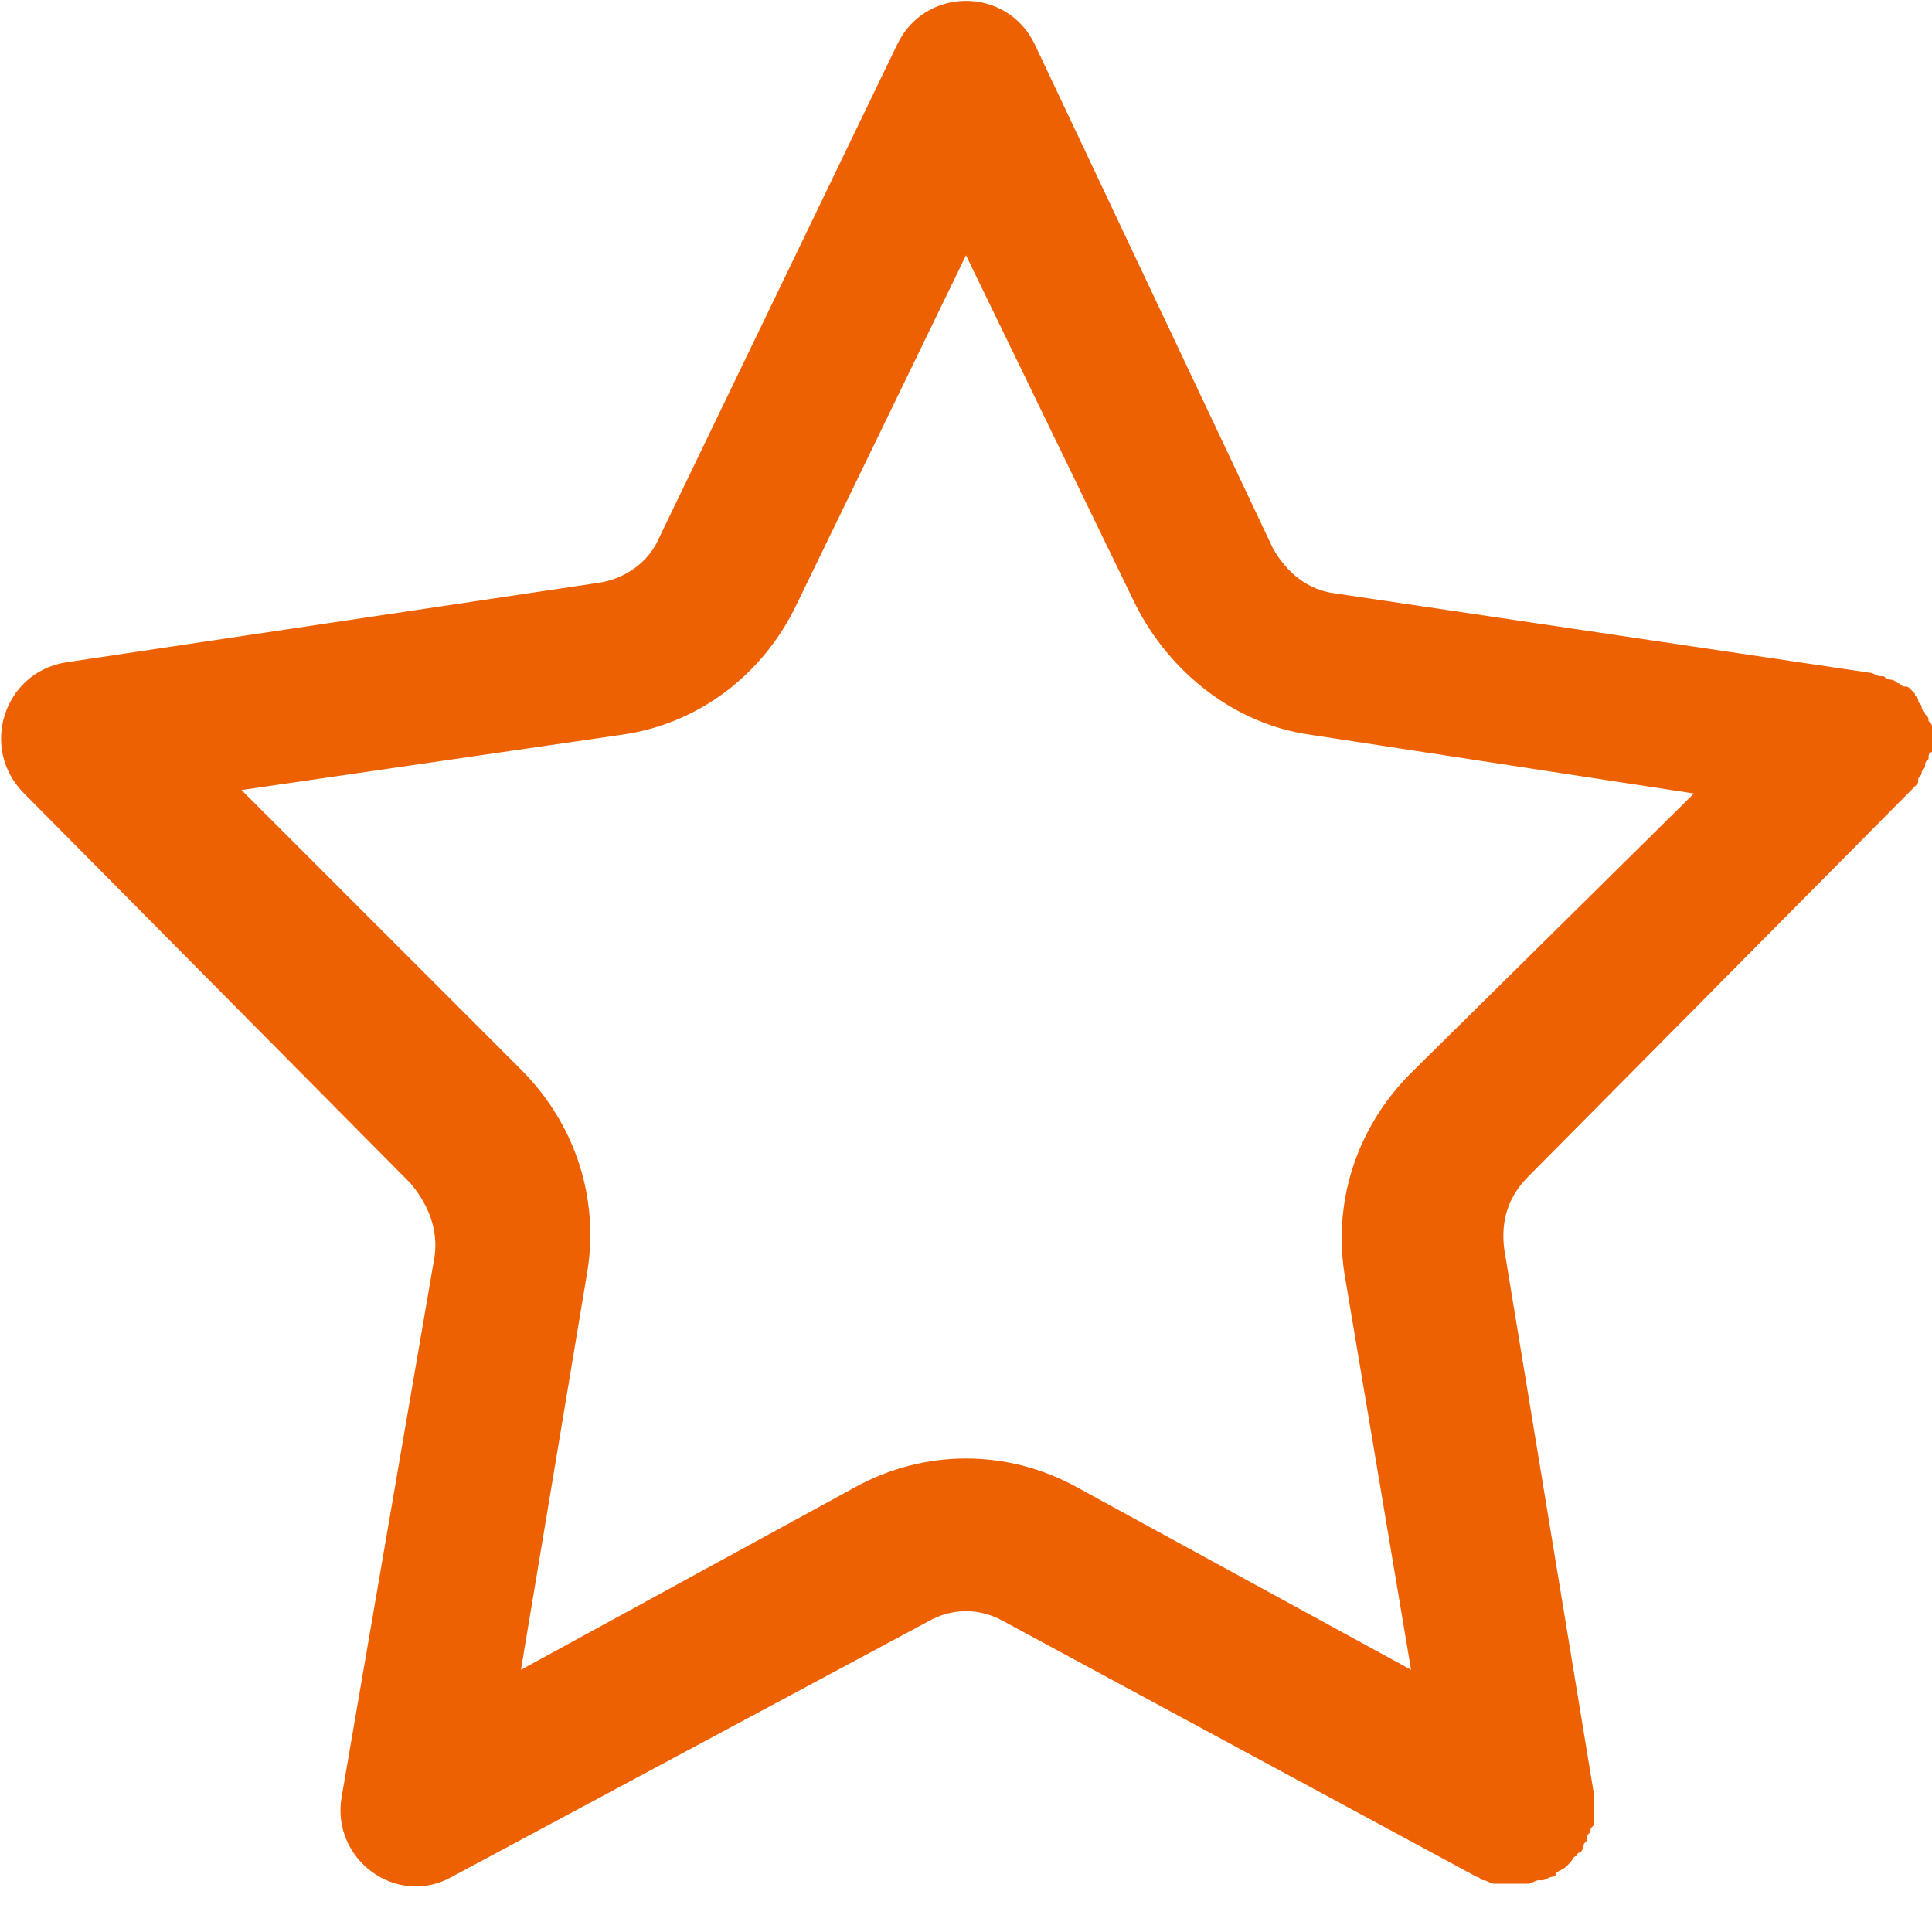 <svg xmlns="http://www.w3.org/2000/svg" viewBox="0 0 56 56">
	<path fill="#ed6103" d="M55.7,22.4c0-0.1,0.1-0.1,0.1-0.2c0-0.1,0-0.1,0.1-0.2c0-0.1,0-0.2,0.1-0.2c0,0,0,0,0,0c0,0,0-0.1,0-0.1c0-0.1,0-0.2,0-0.2c0-0.1,0-0.1,0-0.2c0-0.1,0-0.1,0-0.2c0-0.1,0-0.1-0.1-0.2c0-0.1,0-0.1-0.1-0.2c0-0.1-0.1-0.1-0.1-0.2c0-0.1-0.1-0.1-0.1-0.2c0-0.1-0.1-0.1-0.1-0.2c0,0-0.1-0.1-0.1-0.1c0,0,0,0,0,0c0,0,0,0,0,0c-0.1-0.1-0.1-0.1-0.2-0.1c-0.1,0-0.1-0.1-0.2-0.1c0,0-0.1-0.1-0.2-0.1c-0.1,0-0.2-0.1-0.2-0.1c0,0-0.1,0-0.1,0c-0.1,0-0.2-0.1-0.3-0.1c0,0,0,0,0,0l-15.5-2.3c-0.8-0.1-1.4-0.6-1.8-1.3L30,1.3c-0.8-1.7-3.2-1.7-4,0l-6.9,14.3c-0.3,0.7-1,1.2-1.8,1.3L1.9,19.2c-1.8,0.3-2.5,2.5-1.2,3.8l11.2,11.3c0.5,0.6,0.8,1.3,0.7,2.1L9.9,52.1c-0.3,1.8,1.6,3.2,3.2,2.3L26.9,47c0.7-0.4,1.5-0.4,2.2,0l13.7,7.4c0.1,0,0.1,0.1,0.2,0.1c0,0,0,0,0,0c0.1,0,0.2,0.1,0.3,0.1c0.1,0,0.1,0,0.2,0c0.1,0,0.2,0,0.3,0c0.1,0,0.2,0,0.3,0c0.1,0,0.1,0,0.2,0c0,0,0,0,0,0c0.1,0,0.2-0.1,0.3-0.1c0,0,0.1,0,0.1,0c0.1,0,0.2-0.1,0.3-0.1c0,0,0.1,0,0.1-0.1c0.1-0.1,0.2-0.1,0.3-0.2c0,0,0,0,0.1-0.1c0.1-0.1,0.1-0.2,0.2-0.2c0,0,0-0.1,0.1-0.1c0.1-0.1,0.1-0.2,0.1-0.2c0-0.1,0.1-0.1,0.1-0.2c0,0,0,0,0,0c0-0.1,0-0.1,0.1-0.2c0-0.1,0-0.1,0.1-0.2c0-0.1,0-0.1,0-0.2c0-0.2,0-0.4,0-0.7l-2.6-15.8c-0.1-0.8,0.1-1.5,0.7-2.1l11.2-11.3c0,0,0,0,0,0c0.1-0.1,0.1-0.1,0.1-0.2c0-0.1,0.1-0.1,0.1-0.2C55.7,22.5,55.7,22.4,55.7,22.4zM40.9,31.1c-1.6,1.6-2.3,3.8-1.9,6l1.9,11.3l-9.7-5.3c-2-1.1-4.4-1.1-6.4,0l-9.7,5.3L17,37c0.4-2.2-0.3-4.4-1.9-6l-8.1-8.1L18,21.3c2.2-0.3,4.1-1.7,5.1-3.8L28,7.4l4.9,10.1c1,2,2.9,3.5,5.1,3.8l11.1,1.7L40.9,31.1z"/>
</svg>
